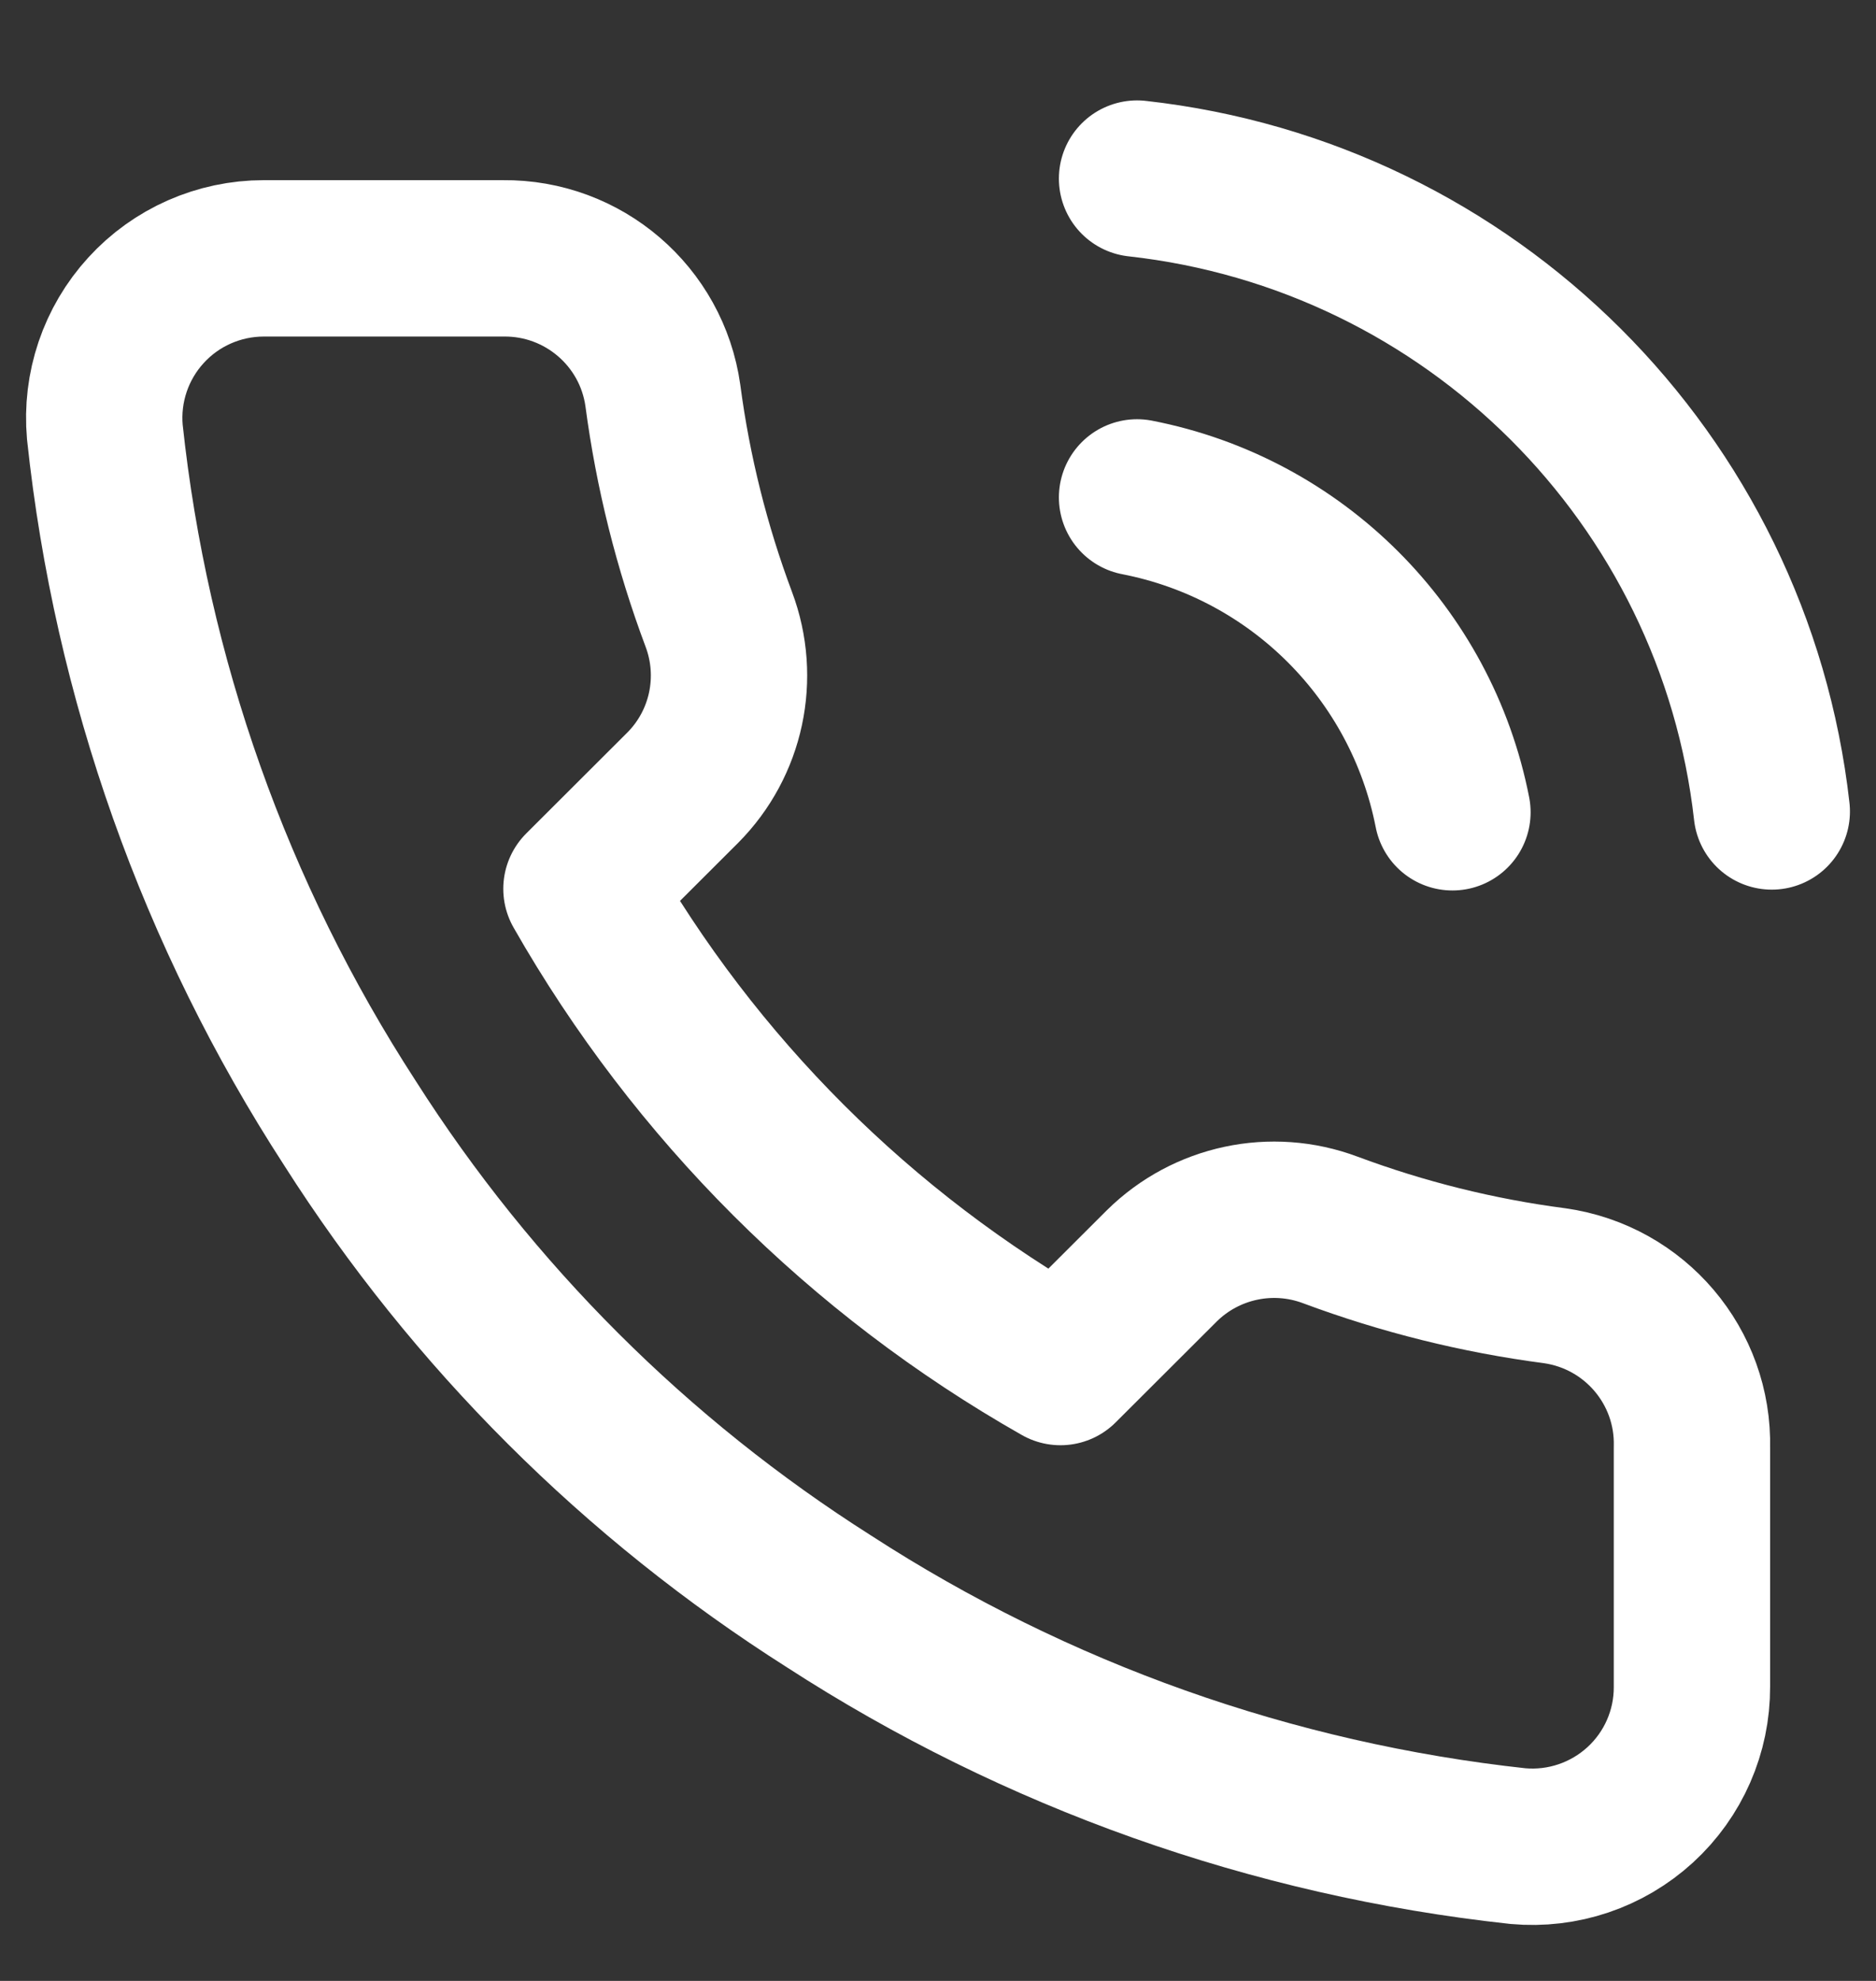 <svg width="18" height="19" viewBox="0 0 18 19" fill="none" xmlns="http://www.w3.org/2000/svg">
<rect x="0" y="0" width="18" height="19" fill="#333333" stroke="none"/>
<path d="M10.91 4.771C12.441 5.069 13.637 6.264 13.936 7.791M10.91 1.713C14.112 2.068 16.64 4.589 17 7.783M16.234 13.884V16.178C16.236 16.608 16.056 17.02 15.738 17.311C15.42 17.602 14.994 17.746 14.564 17.707C12.207 17.451 9.943 16.648 7.954 15.36C6.103 14.186 4.534 12.62 3.358 10.773C2.063 8.778 1.258 6.508 1.006 4.144C0.968 3.717 1.111 3.293 1.401 2.976C1.69 2.659 2.101 2.478 2.531 2.478L4.828 2.478C5.597 2.47 6.253 3.033 6.36 3.793C6.457 4.527 6.637 5.247 6.897 5.941C7.107 6.5 6.973 7.13 6.552 7.554L5.579 8.525C6.67 10.439 8.257 12.024 10.175 13.112L11.148 12.141C11.573 11.722 12.204 11.587 12.764 11.797C13.459 12.056 14.181 12.236 14.916 12.332C15.687 12.441 16.253 13.108 16.234 13.884Z" stroke="white" stroke-width="1.5" stroke-linecap="round" stroke-linejoin="round"/>
</svg>
